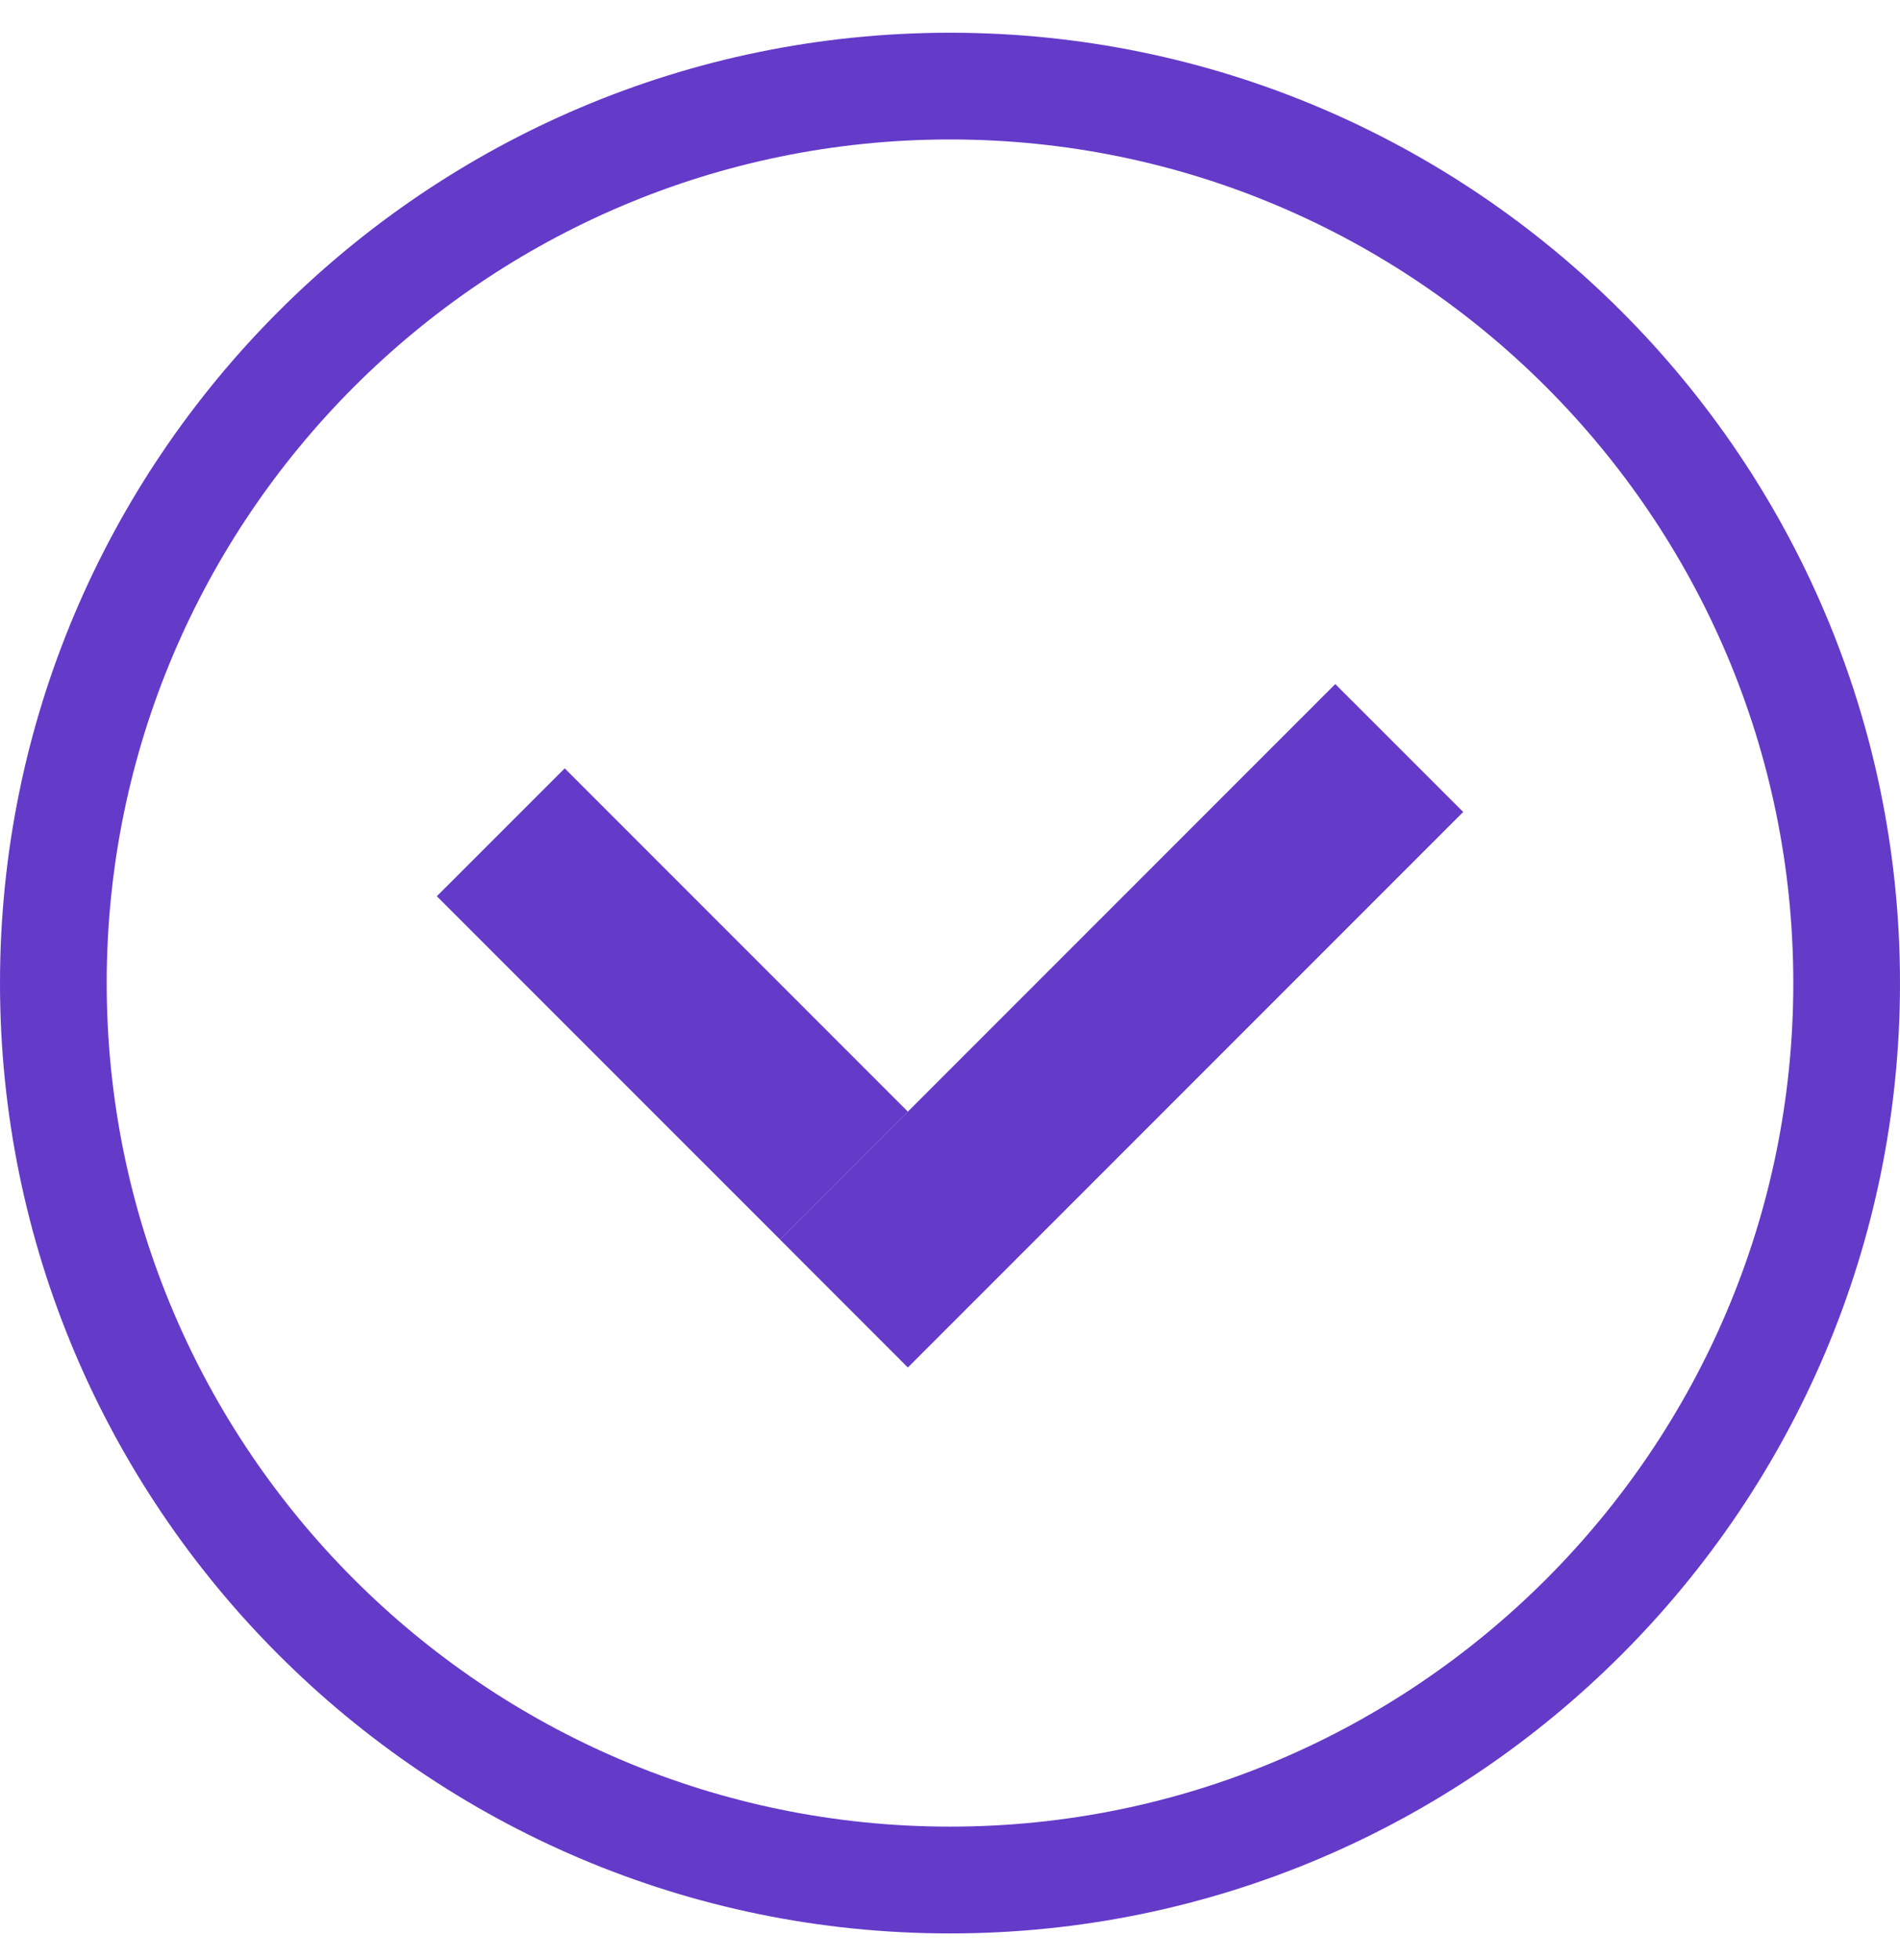 <svg width="32" height="33" viewBox="0 0 32 33" fill="none" xmlns="http://www.w3.org/2000/svg">
<g clip-path="url(#clip0_207_1430)">
<path d="M16 0.551C7.177 0.551 0 7.728 0 16.551C0 25.373 7.177 32.551 16 32.551C24.823 32.551 32 25.373 32 16.551C32 7.728 24.823 0.551 16 0.551ZM16 30.753C8.169 30.753 1.797 24.383 1.797 16.551C1.797 8.719 8.169 2.348 16 2.348C23.831 2.348 30.203 8.719 30.203 16.551C30.203 24.383 23.832 30.753 16 30.753Z" fill="#643AC9"/>
<path d="M9.511 12.936L7.357 15.089L13.138 20.869L15.291 18.716L9.511 12.936Z" fill="#643AC9"/>
<path d="M22.489 11.517L13.137 20.869L15.29 23.023L24.643 13.67L22.489 11.517Z" fill="#643AC9"/>
</g>
<defs>
<clipPath id="clip0_207_1430">
<rect width="32" height="32" fill="white" transform="translate(0 0.551)"/>
</clipPath>
</defs>
</svg>
